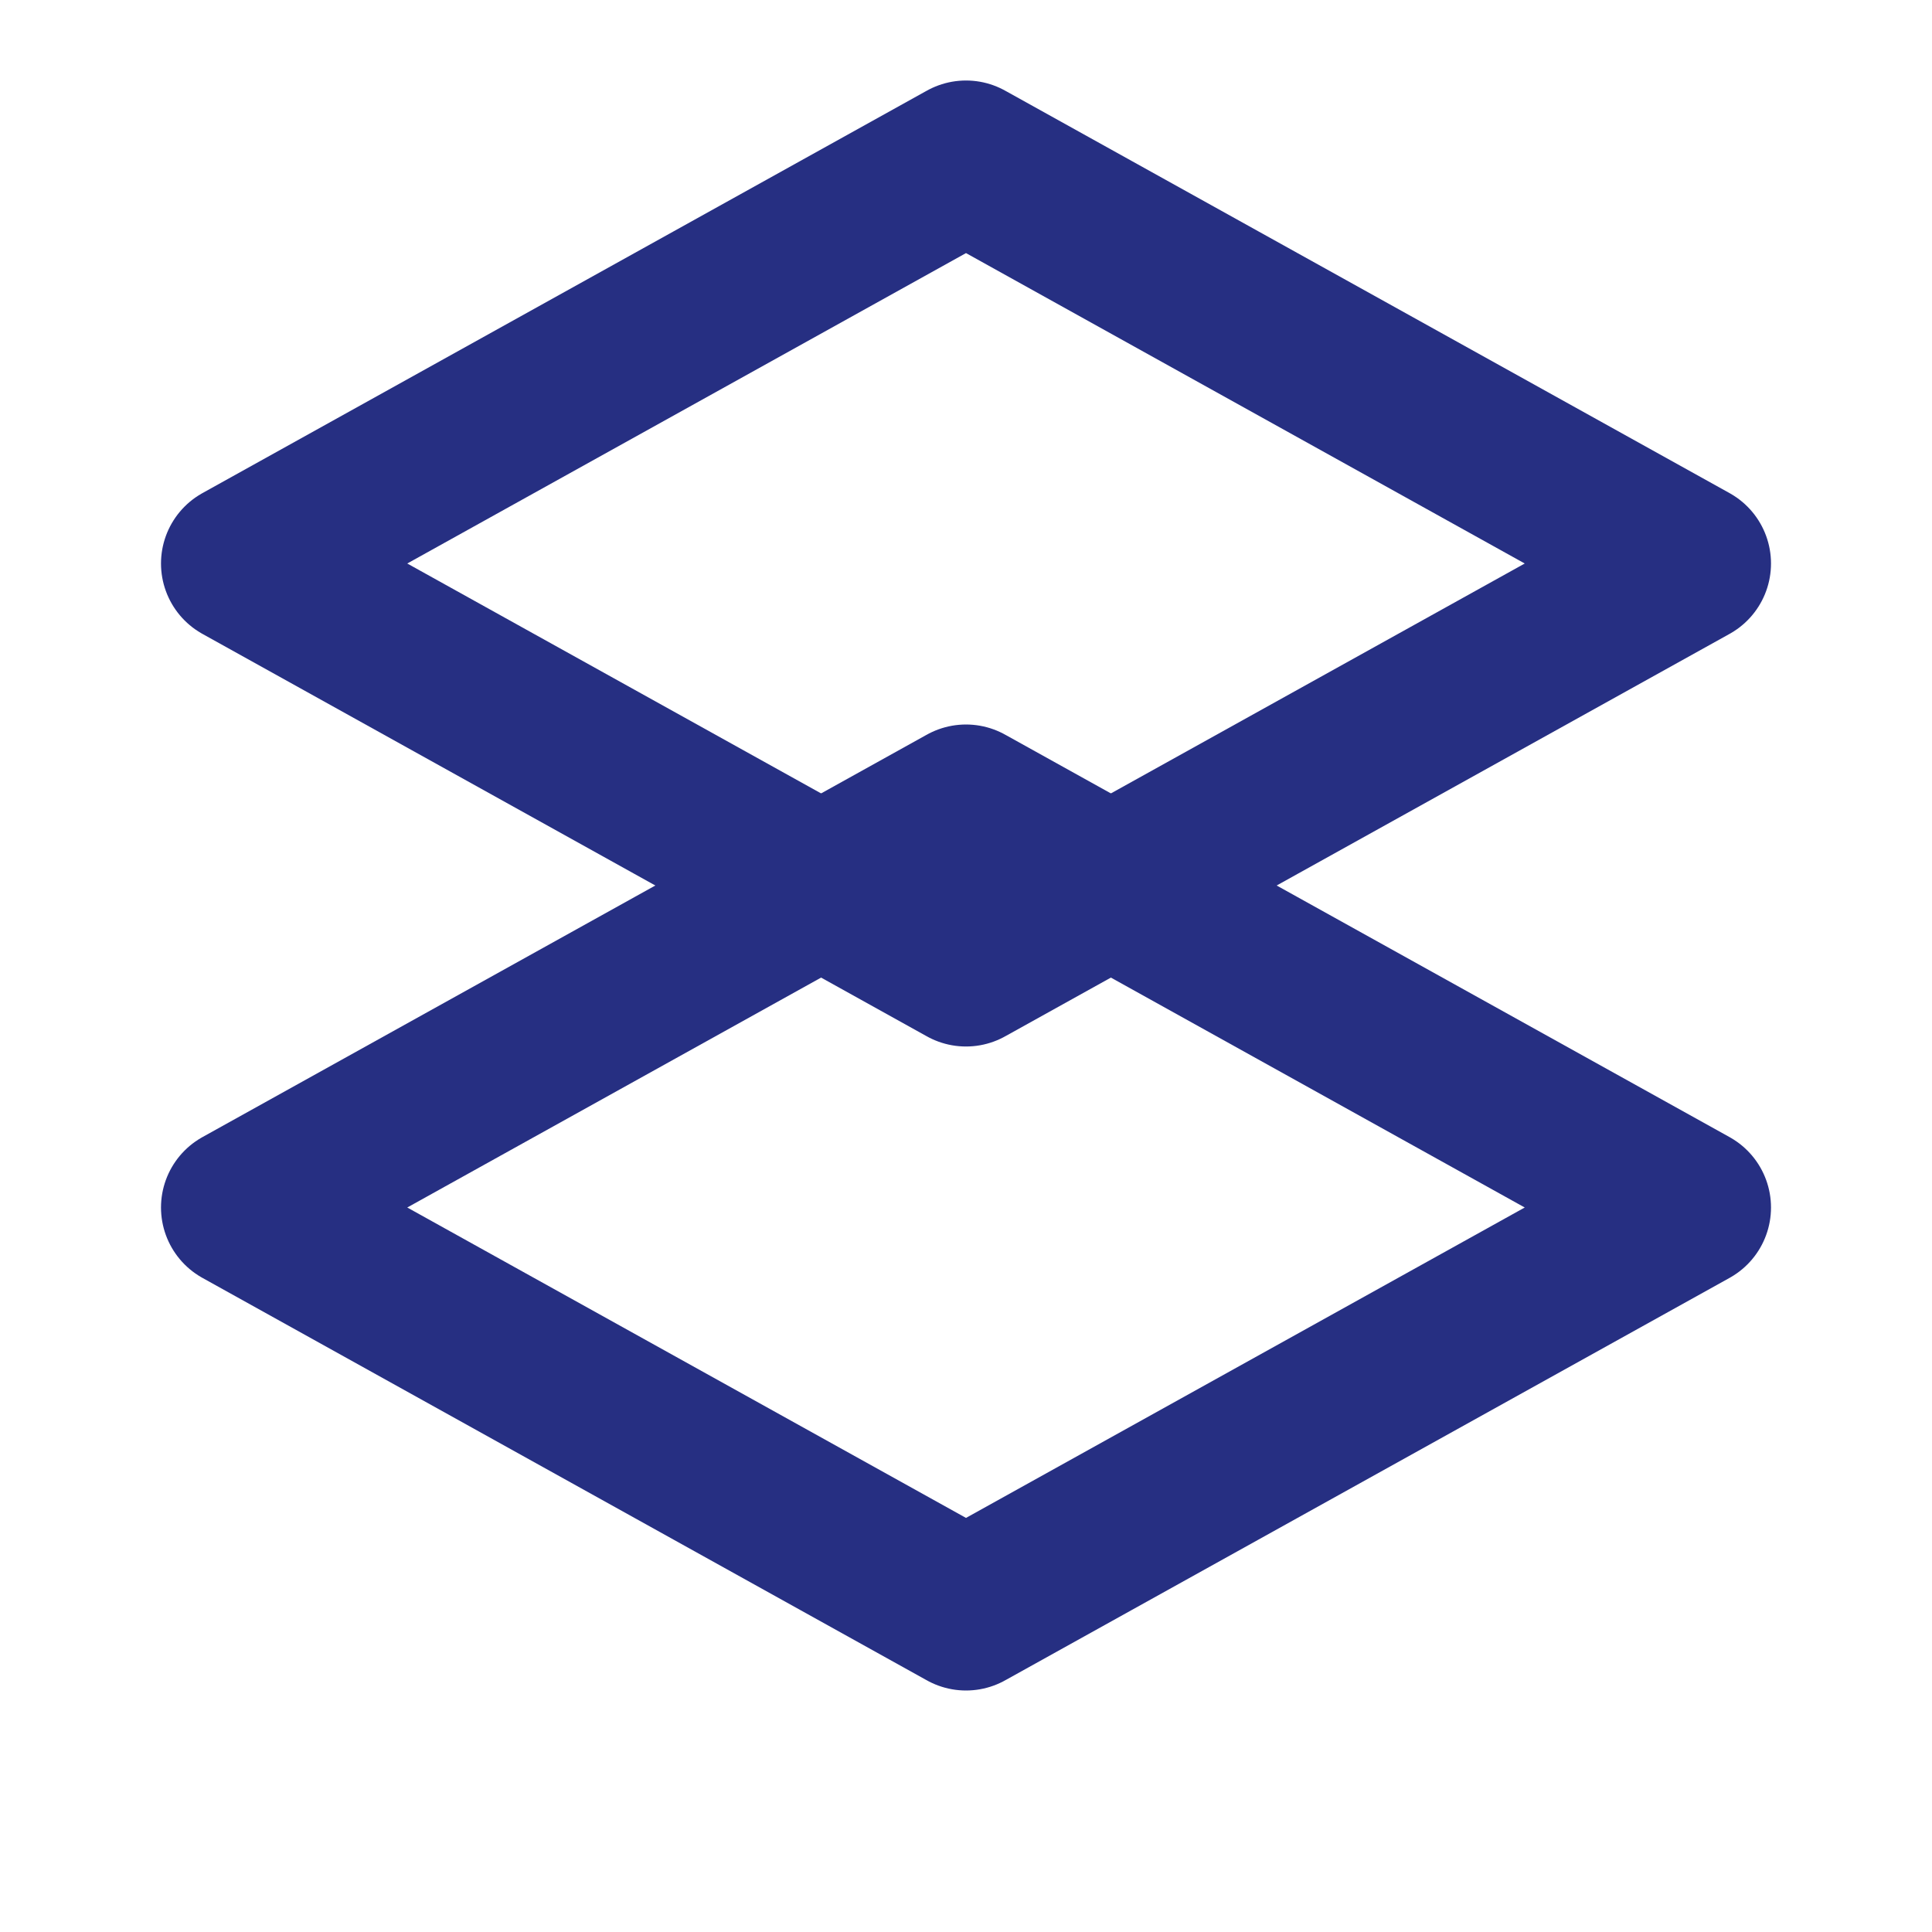 <svg xmlns="http://www.w3.org/2000/svg" viewBox="0 0 24 24" fill="none" stroke="#262f82" stroke-width="2" stroke-linecap="round" stroke-linejoin="round"><path d="M12 20l9-5-9-5-9 5 9 5z"/><path d="M12 12l9-5-9-5-9 5 9 5z"/></svg>